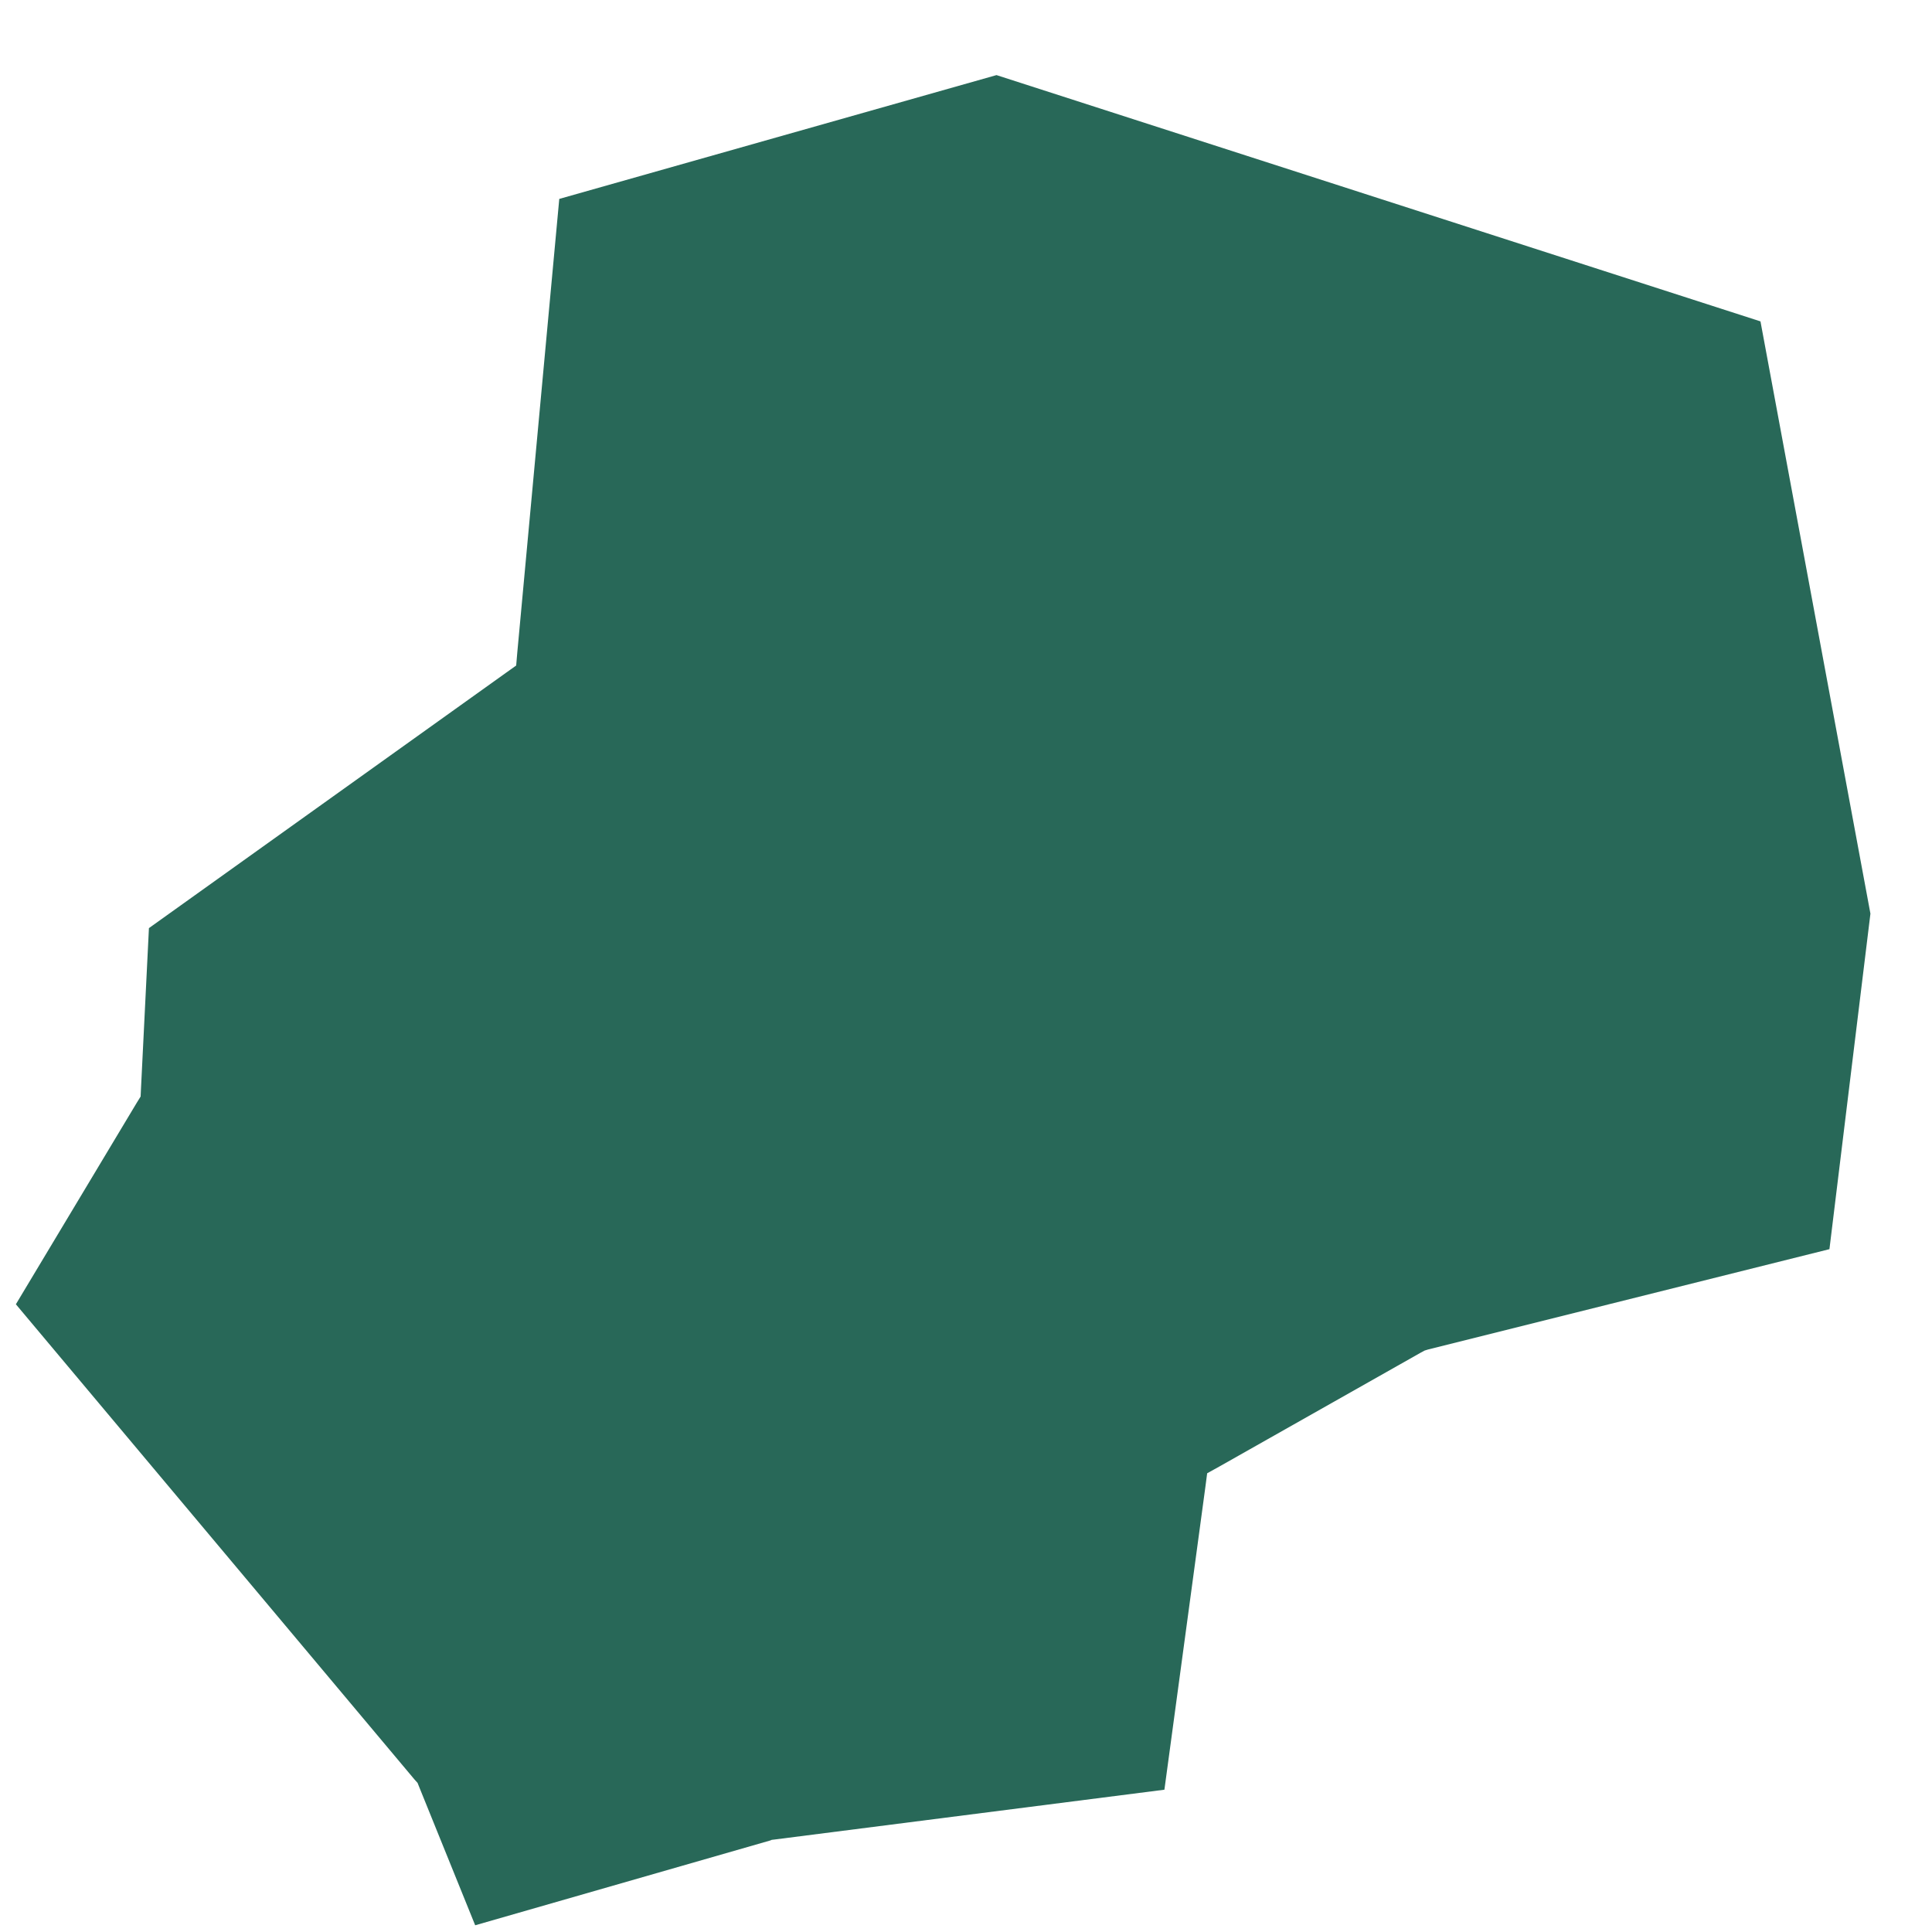 <?xml version="1.0" encoding="UTF-8"?> <svg xmlns="http://www.w3.org/2000/svg" width="23" height="23" viewBox="0 0 23 23" fill="none"> <path fill-rule="evenodd" clip-rule="evenodd" d="M1.773 11.049L1.678 12.969L1.674 13.054L1.63 13.125L0.189 15.527L4.935 21.185L4.971 21.225L4.991 21.275L5.657 22.92L9.171 21.91L9.187 21.903L9.221 21.899L13.862 21.306L14.349 17.707L14.371 17.539L14.519 17.457L16.917 16.101L16.96 16.078L17.002 16.065L21.779 14.871L22.267 10.877L20.958 3.826L11.863 0.894L6.658 2.368L6.158 7.77L6.145 7.923L6.02 8.012L1.773 11.049Z" fill="#286858"></path> </svg> 